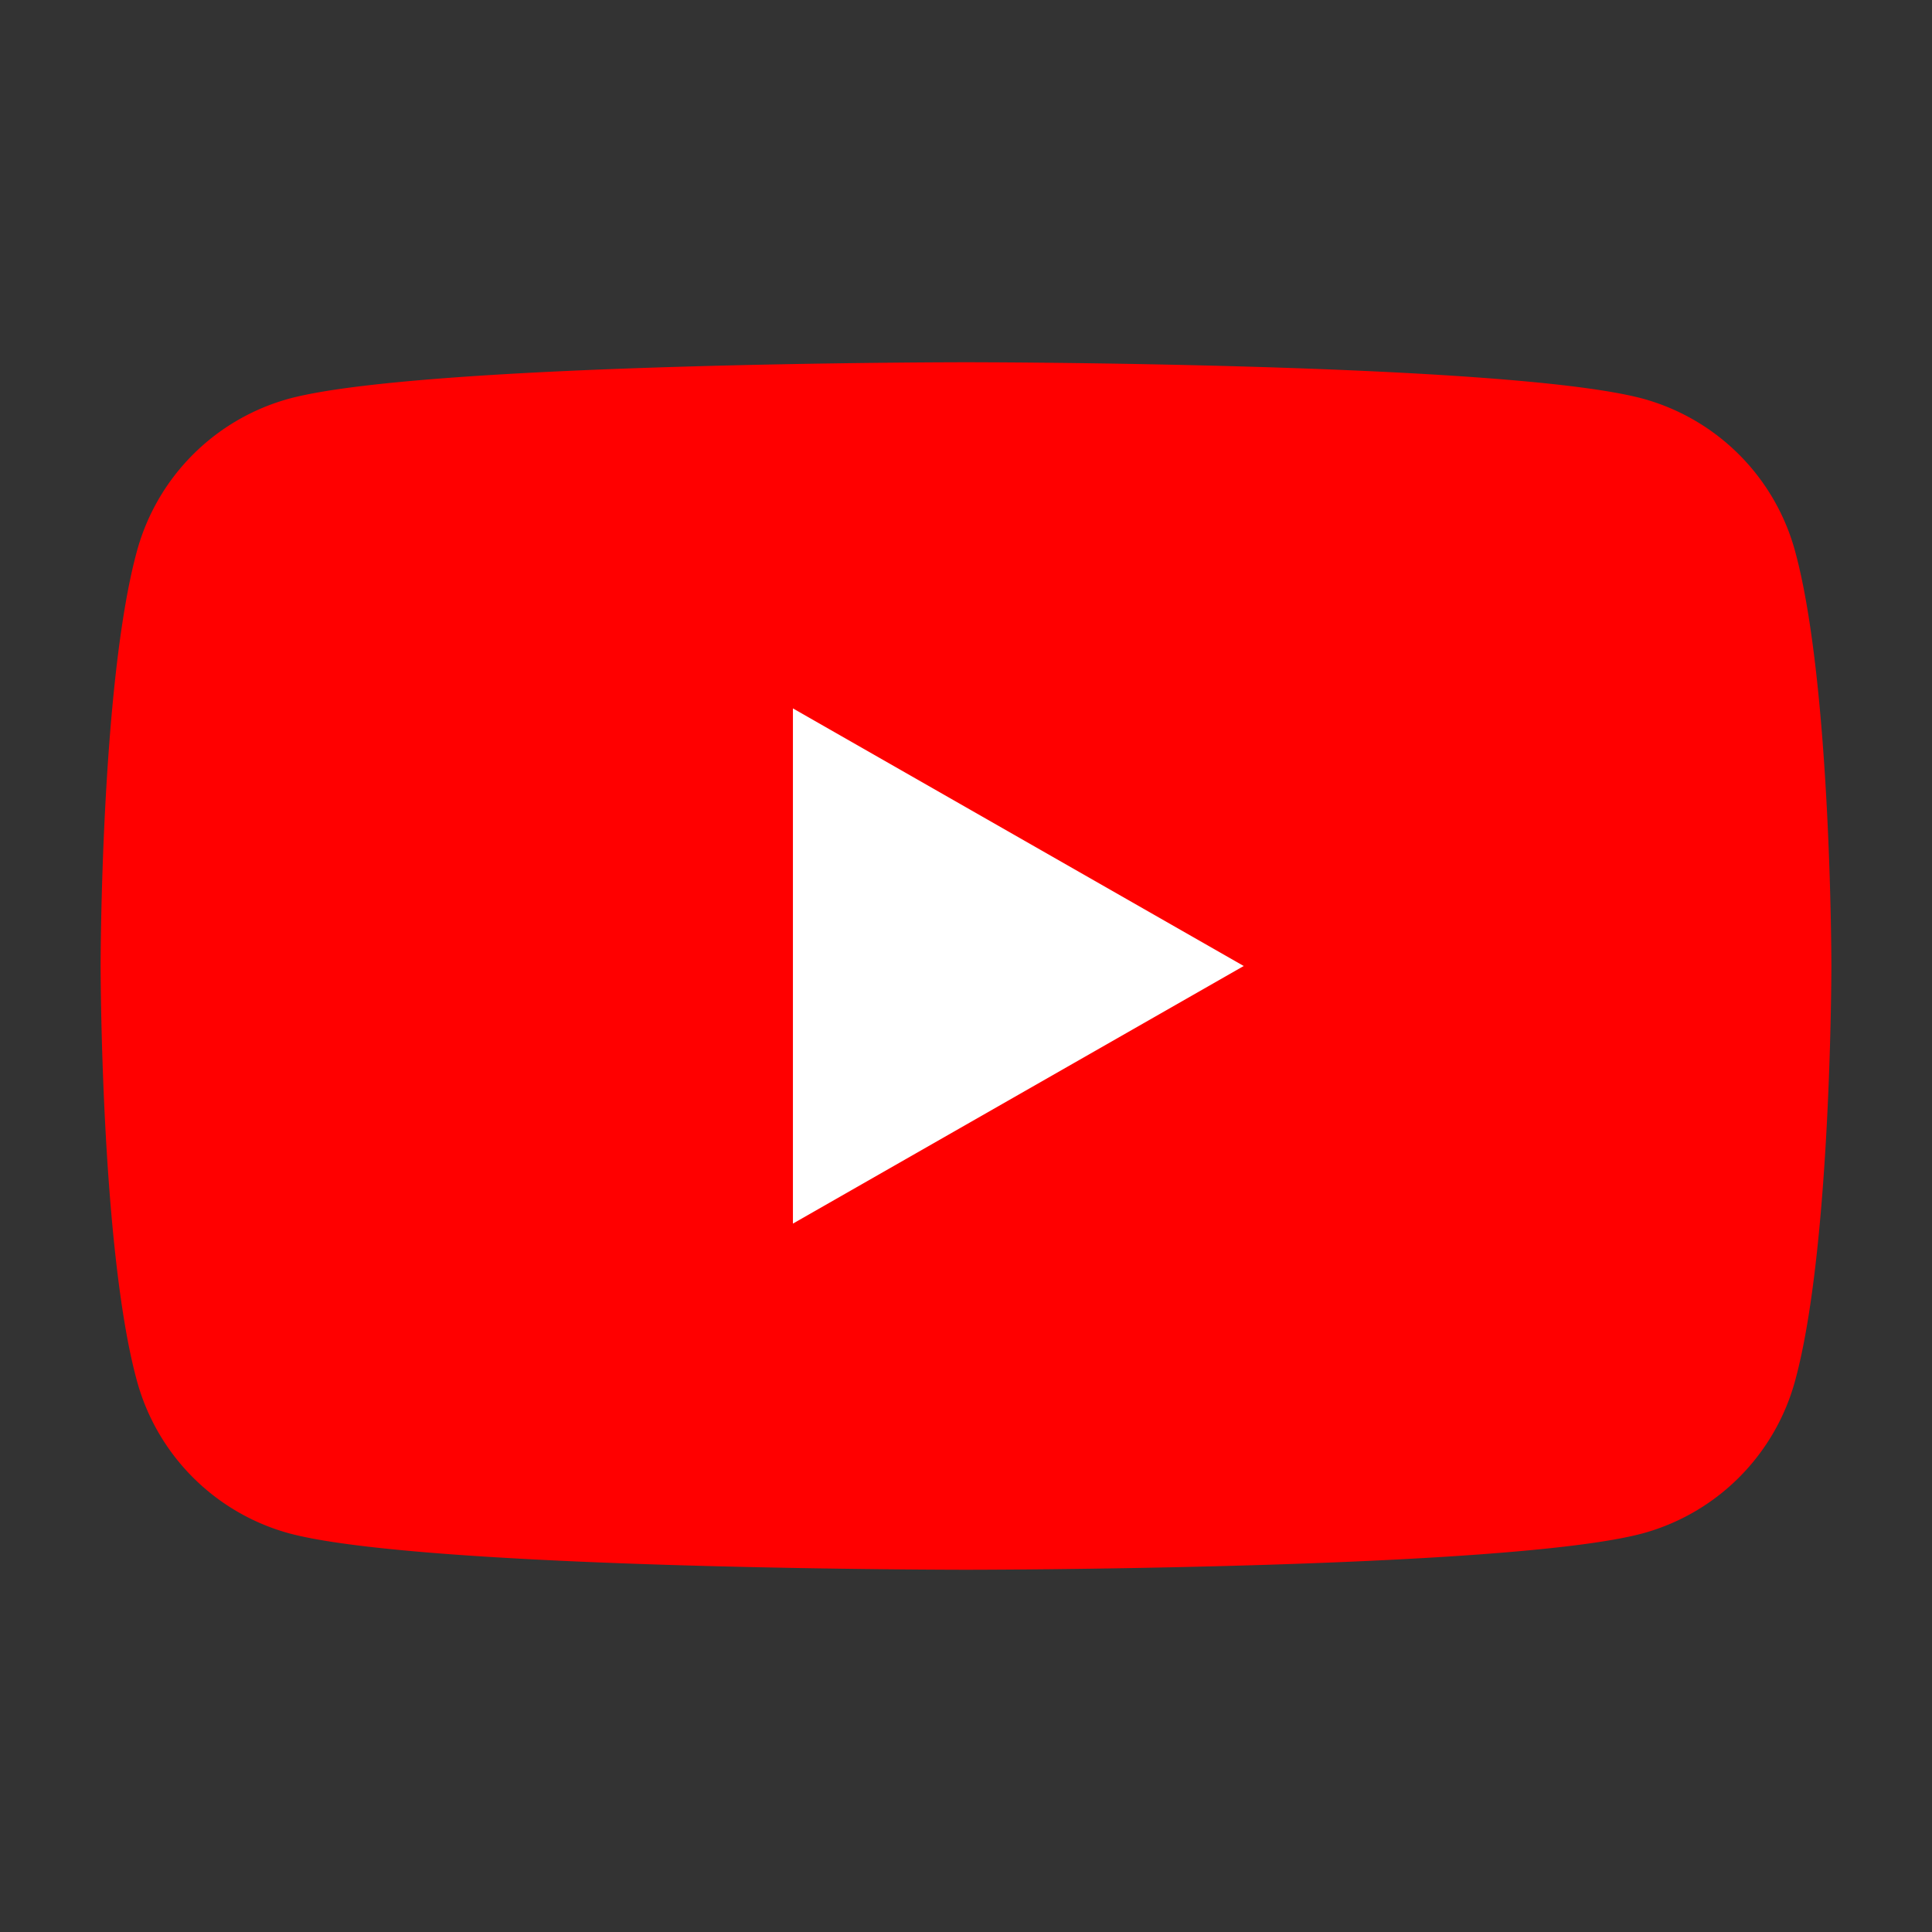 <svg id="youtube_logo_48" xmlns="http://www.w3.org/2000/svg" width="48" height="48" viewBox="0 0 48 48">
  <rect x="0" y="0" width="48" height="48" fill="#333333" stroke="none"/>
  <g id="Group_31" data-name="Group 31">
    <path id="Path_242" data-name="Path 242" d="M44.6,13.7a5.4,5.4,0,0,0-3.8-3.8C37.4,9,24,9,24,9S10.6,9,7.2,9.9a5.4,5.4,0,0,0-3.8,3.8C2.5,17,2.5,24,2.5,24s0,7,.9,10.3a5.4,5.4,0,0,0,3.8,3.8C10.6,39,24,39,24,39s13.4,0,16.8-.9a5.4,5.4,0,0,0,3.8-3.8c.9-3.3.9-10.3.9-10.3S45.5,17,44.6,13.7Z" fill="red"/>
    <path id="Path_243" data-name="Path 243" d="M19.7,30.4,30.9,24,19.7,17.6Z" fill="#fff"/>
  </g>
  <rect id="Rectangle_72" data-name="Rectangle 72" width="48" height="48" fill="none"/>
</svg>
